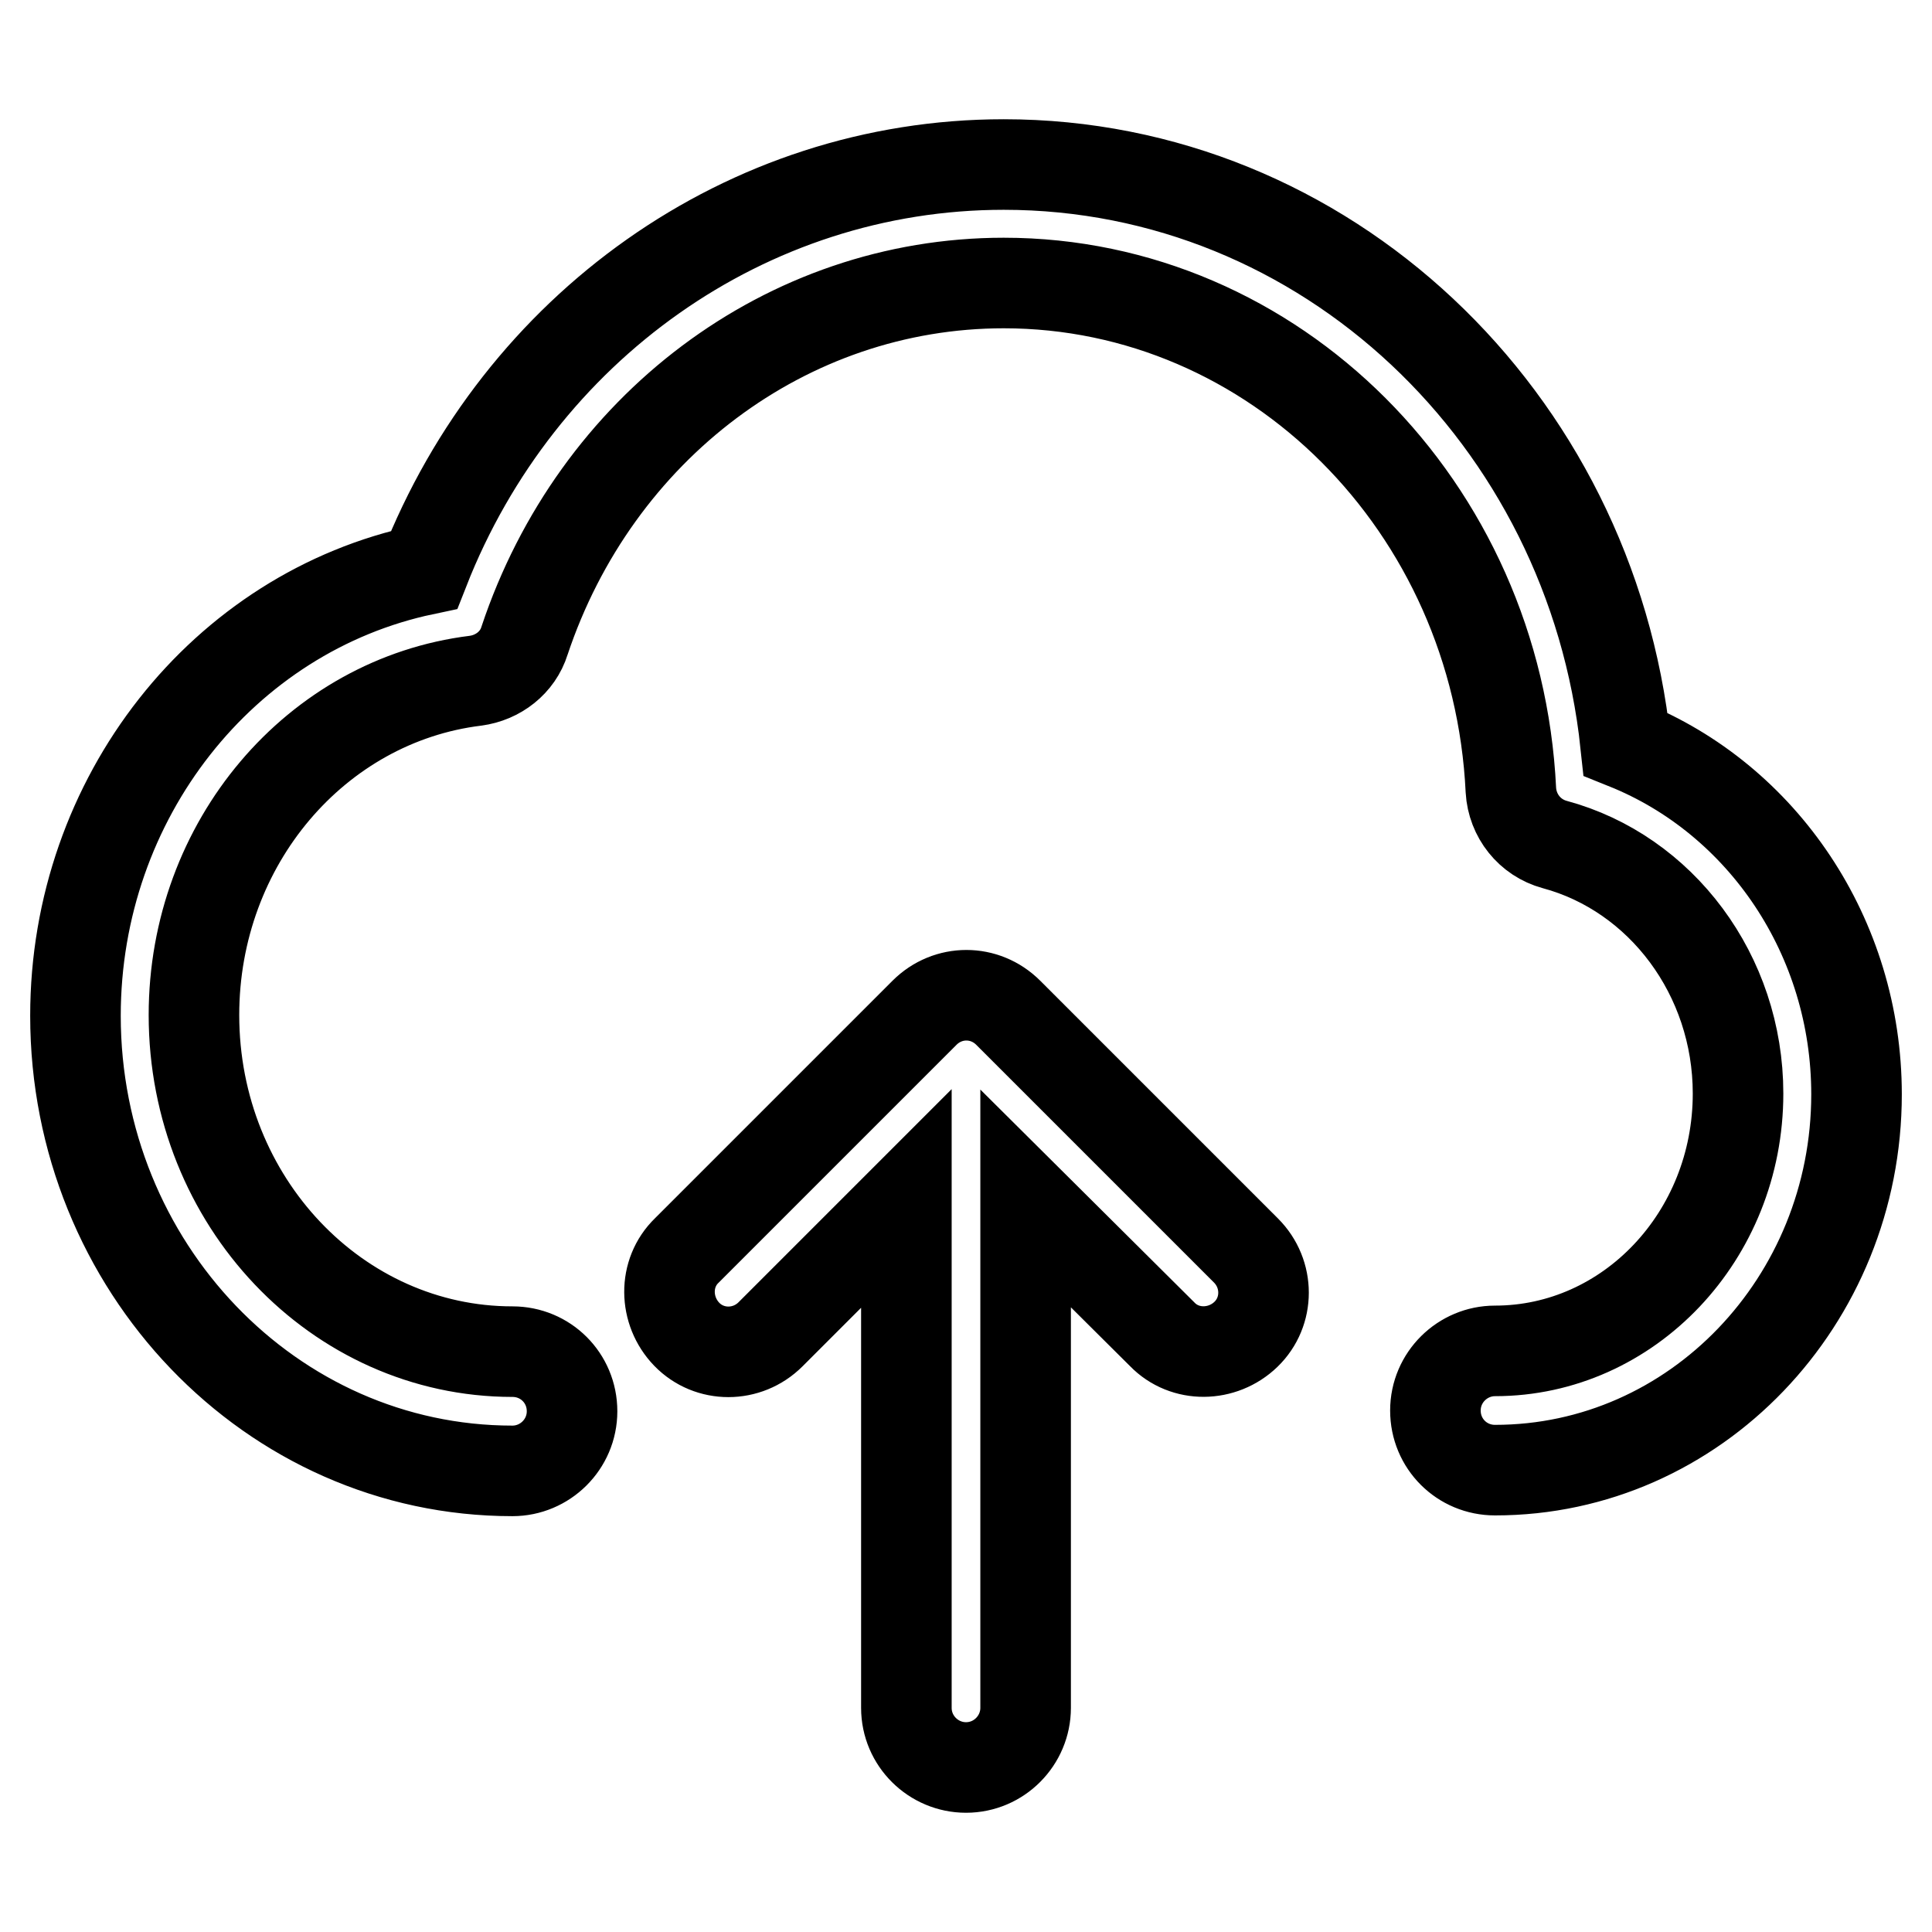 <?xml version="1.0" encoding="utf-8"?>
<!-- Svg Vector Icons : http://www.onlinewebfonts.com/icon -->
<!DOCTYPE svg PUBLIC "-//W3C//DTD SVG 1.1//EN" "http://www.w3.org/Graphics/SVG/1.1/DTD/svg11.dtd">
<svg version="1.1" xmlns="http://www.w3.org/2000/svg" xmlns:xlink="http://www.w3.org/1999/xlink" x="0px" y="0px" viewBox="0 0 256 256" enable-background="new 0 0 256 256" xml:space="preserve">
<g> <path stroke-width="12" fill-opacity="0" stroke="#000000"  d="M133,21.8c-34.1,0-64.2,21.6-76.8,53.7C29.6,81.1,10,105.7,10,134.6c0,33.2,25.9,60.3,57.9,60.3 c4.3,0,7.9-3.5,7.9-7.9s-3.5-7.9-7.9-7.9c-23.2,0-42.2-19.9-42.2-44.6c0-22.8,16.2-41.7,37.3-44.3c3-0.4,5.6-2.4,6.5-5.3 c9.4-28.2,34.7-47.4,63.5-47.4c35.8,0,65.4,29.6,67.2,67.2c0.2,3.4,2.5,6.3,5.8,7.2c14.1,3.8,24.3,17.3,24.3,33 c0,18.9-14.5,34.1-32.2,34.1c-4.3,0-7.9,3.5-7.9,7.9s3.5,7.9,7.9,7.9c26.5,0,47.9-22.4,47.9-49.8c0-20.8-12.4-39.1-30.6-46.4 C210.8,55.3,175.6,21.8,133,21.8z M135.9,158.8v67.5c0,4.3-3.5,7.9-7.9,7.9c-4.3,0-7.9-3.5-7.9-7.9v-67.5l-18,18 c-3.1,3.1-8.1,3.1-11.1,0s-3.1-8.1,0-11.1l31.5-31.5c3.1-3.1,8-3.1,11.1,0c0,0,0,0,0,0l31.5,31.5c3.1,3.1,3.1,8.1,0,11.1 s-8.1,3.1-11.1,0L135.9,158.8z"/></g>
</svg>